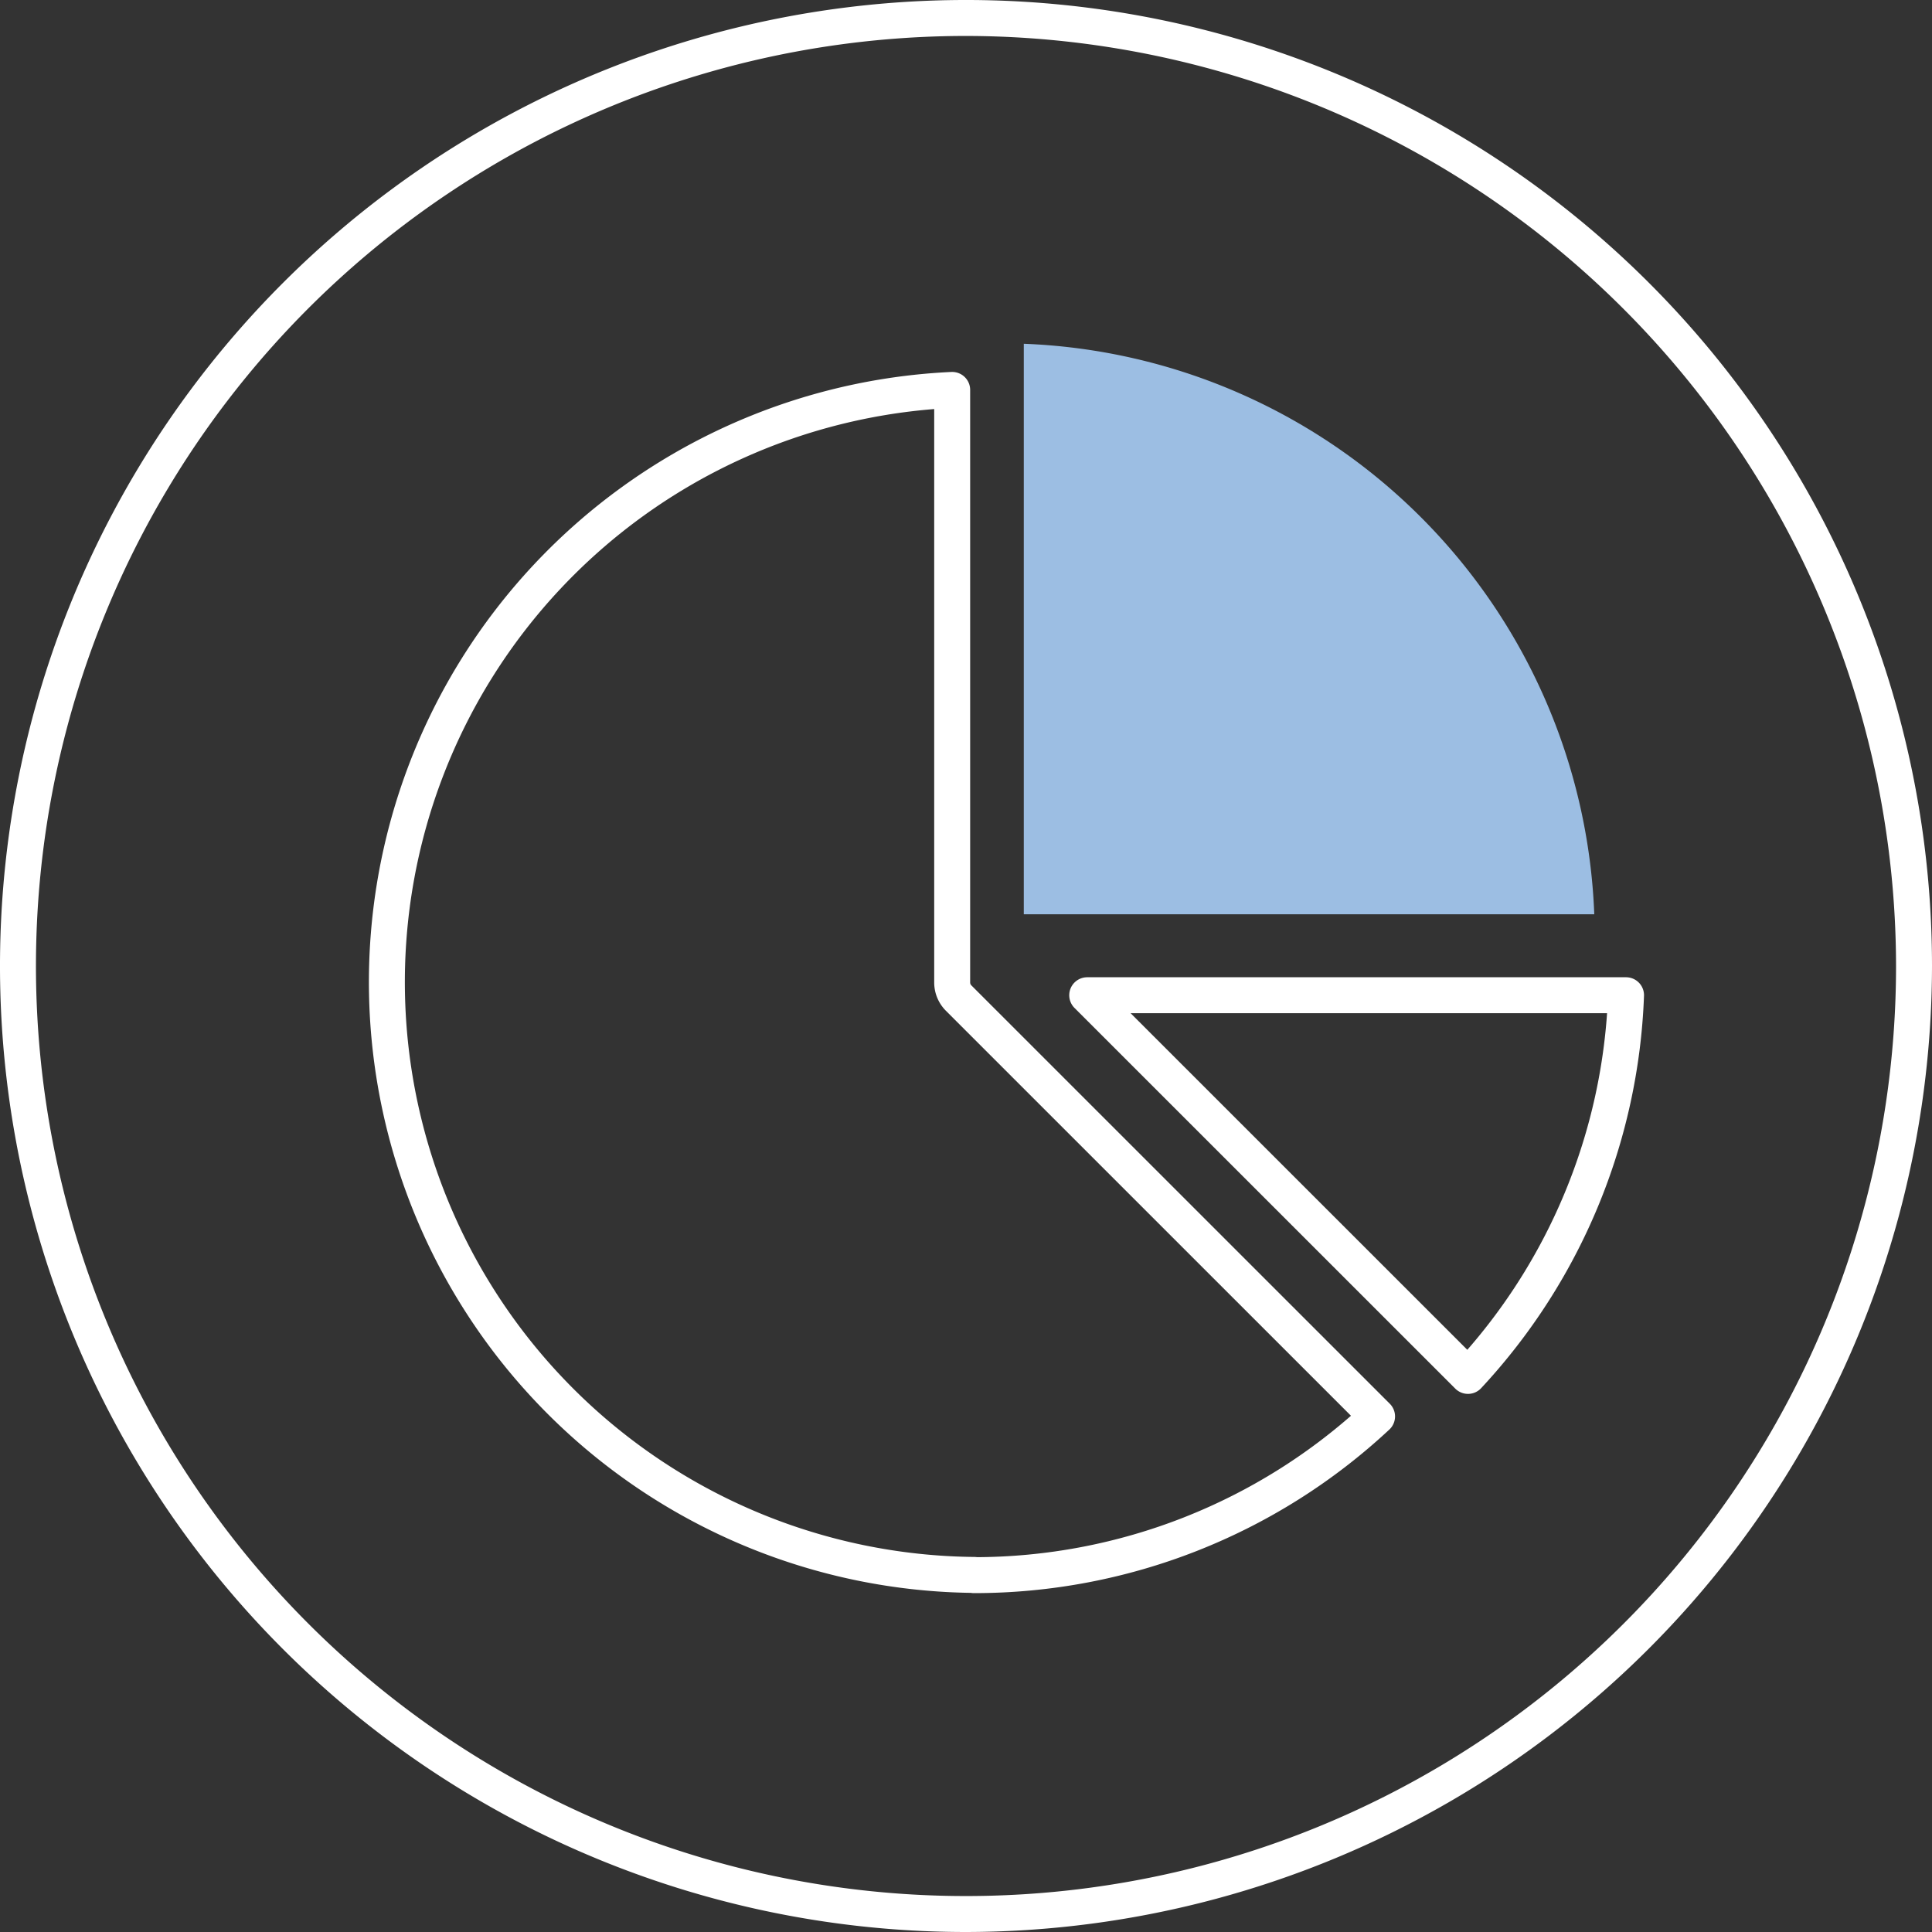 <svg xmlns="http://www.w3.org/2000/svg" width="107.472" height="107.472" viewBox="0 0 107.472 107.472">
  <rect x="0" y="0" width="107.472" height="107.472" fill="#333333" stroke="none"/>
  <g id="Groupe_72" data-name="Groupe 72" transform="translate(-738.776 -3902.462)">
    <path id="Tracé_28" data-name="Tracé 28" d="M792.512,4009.934a53.736,53.736,0,1,1,53.736-53.736A53.8,53.8,0,0,1,792.512,4009.934Zm0-105.472a51.736,51.736,0,1,0,51.736,51.736A51.8,51.8,0,0,0,792.512,3904.462Z" fill="#fff"/>
    <path id="Tracé_29" data-name="Tracé 29" d="M795.727,3921.585v31.735h31.734A33.015,33.015,0,0,0,795.727,3921.585Z" fill="#9cbee3"/>
    <path id="Tracé_30" data-name="Tracé 30" d="M829.228,3957.824H799.255L820.436,3979A32.841,32.841,0,0,0,829.228,3957.824Z" fill="none" stroke="#fff" stroke-linecap="round" stroke-linejoin="round" stroke-width="2"/>
    <path id="Tracé_31" data-name="Tracé 31" d="M792.954,3990.083a32.844,32.844,0,0,0,22.424-8.829L792.1,3957.98a1.23,1.23,0,0,1-.357-.875v-32.953a32.978,32.978,0,0,0,1.231,65.919Z" fill="none" stroke="#fff" stroke-linecap="round" stroke-linejoin="round" stroke-width="2"/>
  </g>
</svg>
